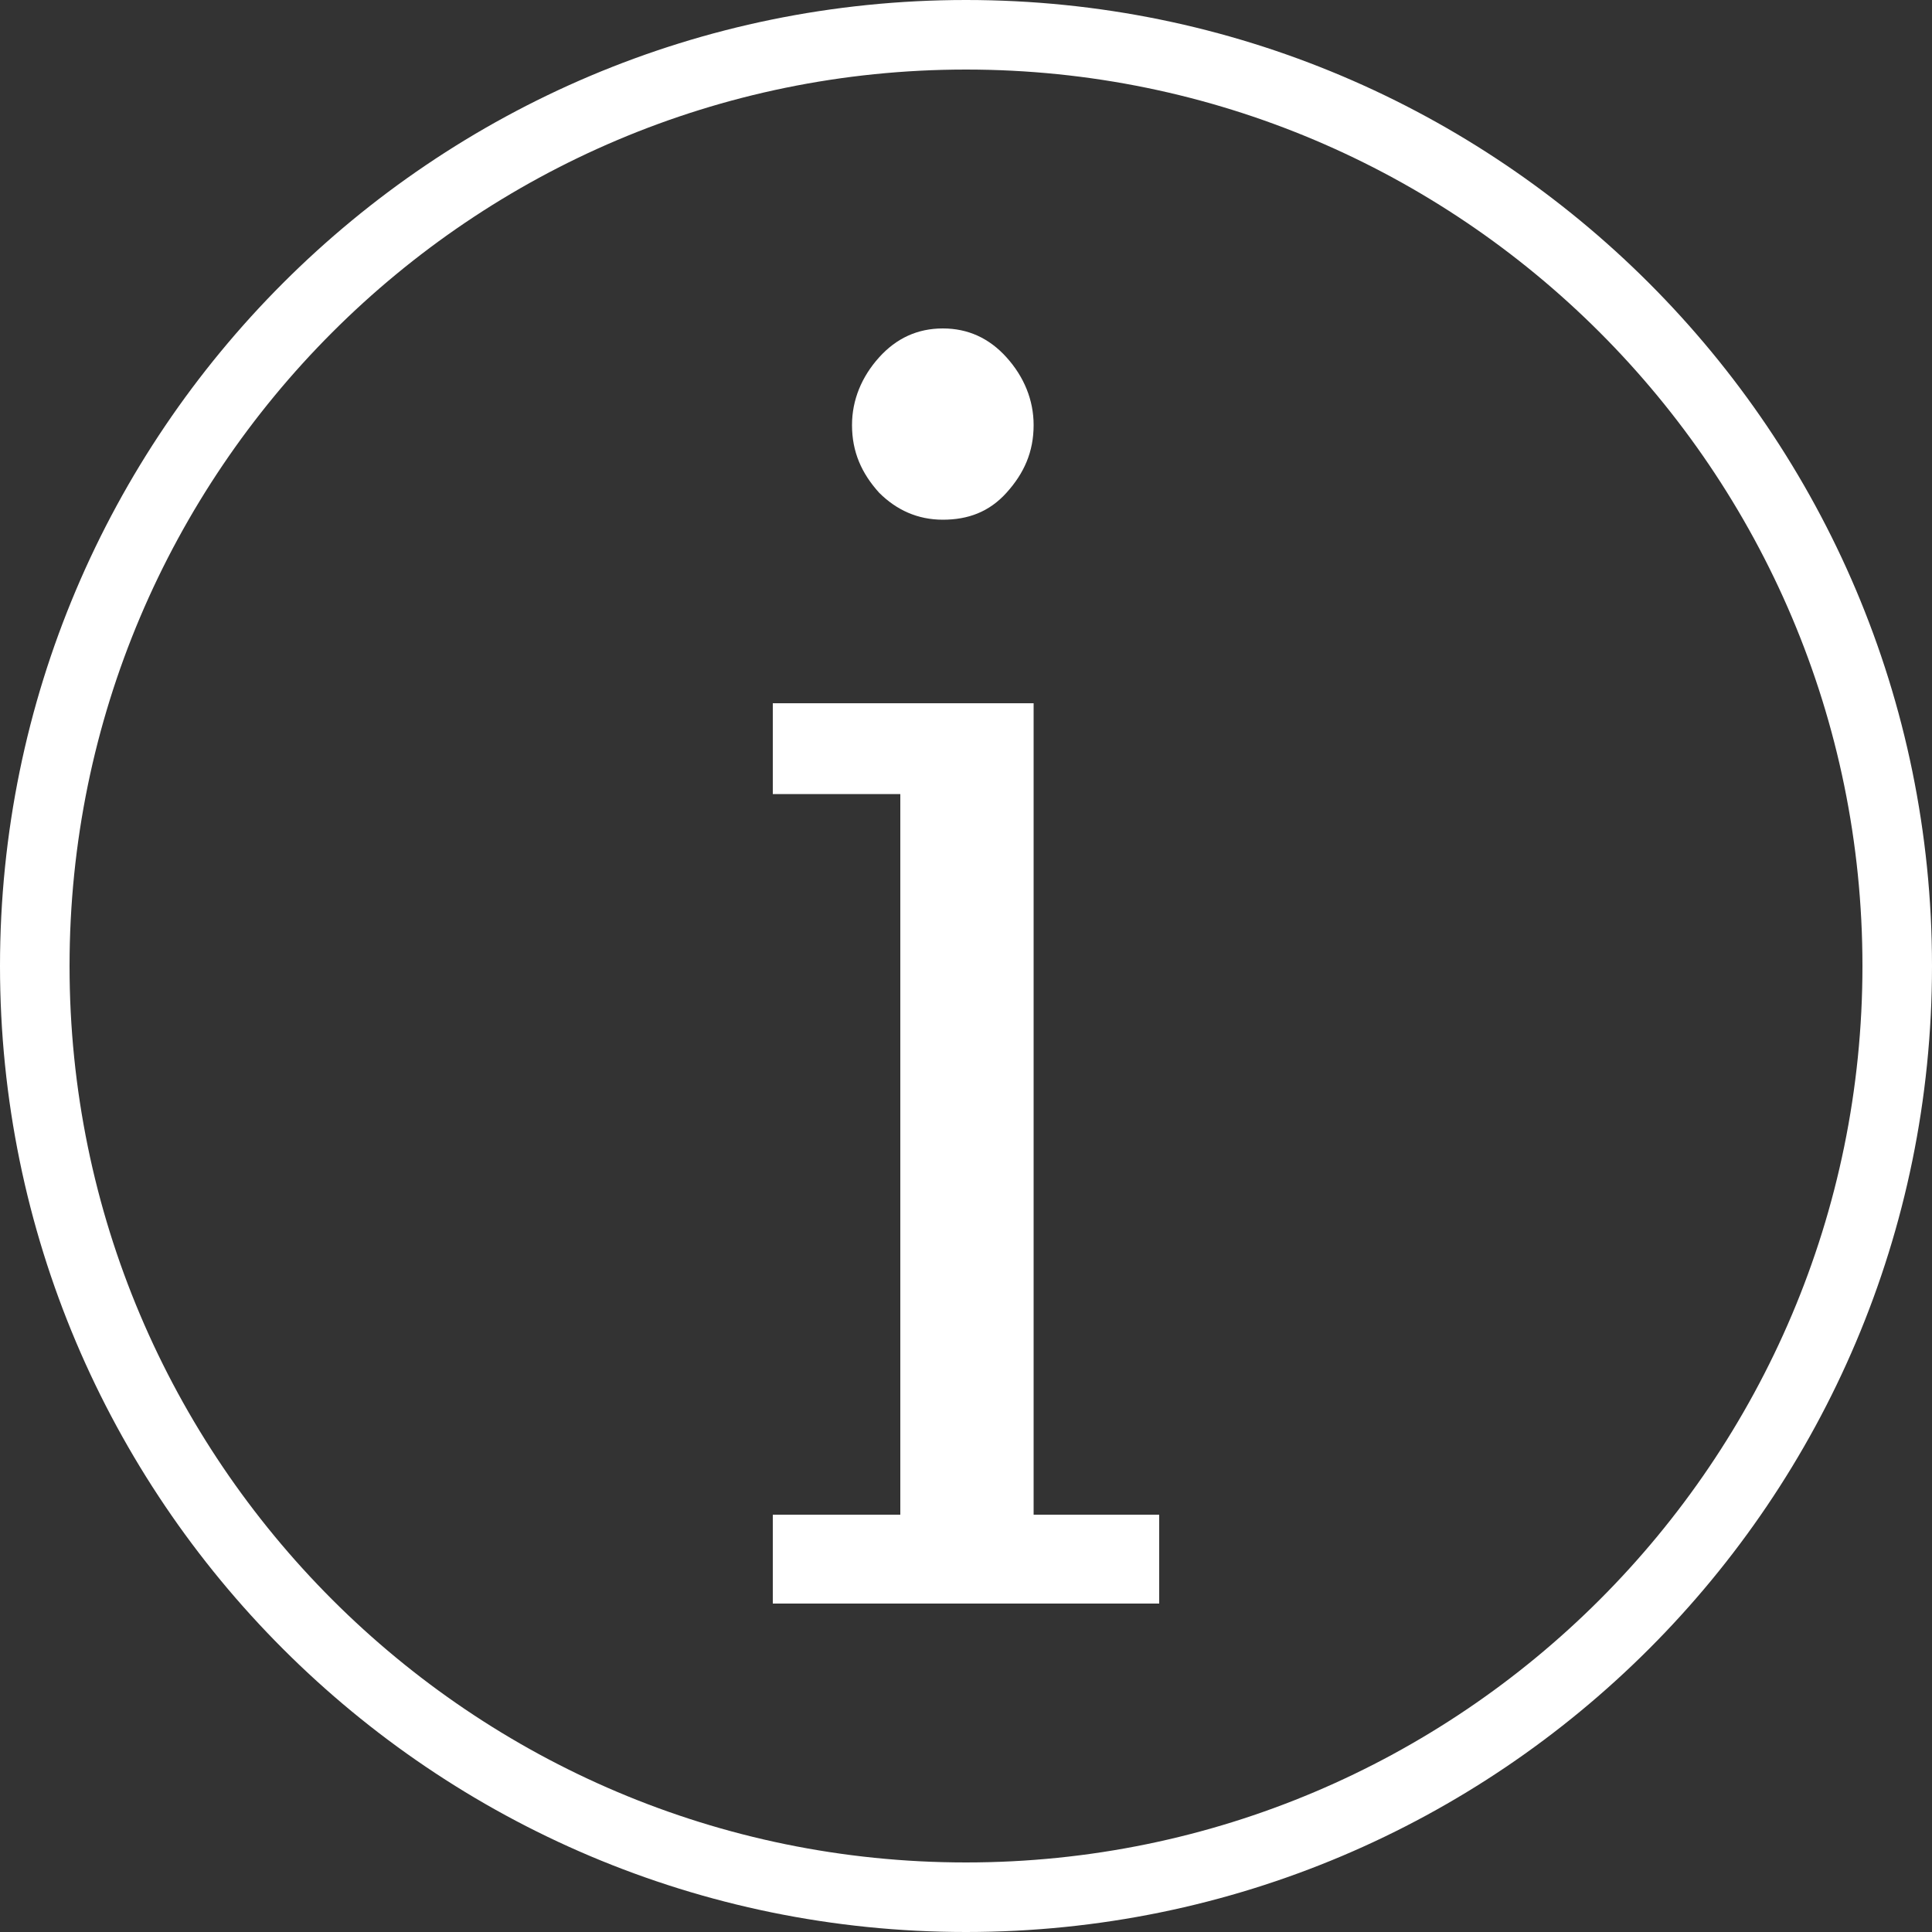 <?xml version="1.0" encoding="utf-8"?>
<!-- Generator: Adobe Illustrator 21.0.0, SVG Export Plug-In . SVG Version: 6.00 Build 0)  -->
<svg version="1.1" id="レイヤー_1" xmlns="http://www.w3.org/2000/svg" xmlns:xlink="http://www.w3.org/1999/xlink" x="0px"
	 y="0px" viewBox="0 0 100 100" style="enable-background:new 0 0 100 100;" xml:space="preserve">
<rect x="0" y="0" width="100" height="100" fill="#333333" stroke="none"/>
<style type="text/css">
	.st0{opacity:0;fill:#FFFFFF;}
	.st1{fill:#FFFFFF;}
</style>
<g>
	<rect class="st0" width="100" height="100"/>
	<g>
		<path class="st1" d="M50,0C22.4,0,0,22.4,0,50c0,27.6,22.4,50,50,50c27.6,0,50-22.4,50-50C100,22.4,77.6,0,50,0z M50,96.4
			C24.4,96.4,3.6,75.6,3.6,50C3.6,24.4,24.4,3.6,50,3.6c25.6,0,46.4,20.8,46.4,46.4C96.4,75.6,75.6,96.4,50,96.4z"/>
		<g>
			<path class="st1" d="M53.5,78.4H60V83H40v-4.6h6.6V41.1H40v-4.7h13.5V78.4z M44.1,22c0-1.3,0.5-2.5,1.4-3.5c0.9-1,2-1.5,3.3-1.5
				c1.3,0,2.4,0.5,3.3,1.5c0.9,1,1.4,2.2,1.4,3.5c0,1.4-0.5,2.5-1.4,3.5c-0.9,1-2,1.4-3.3,1.4c-1.3,0-2.4-0.5-3.3-1.4
				C44.6,24.5,44.1,23.4,44.1,22z"/>
		</g>
	</g>
</g>
</svg>
